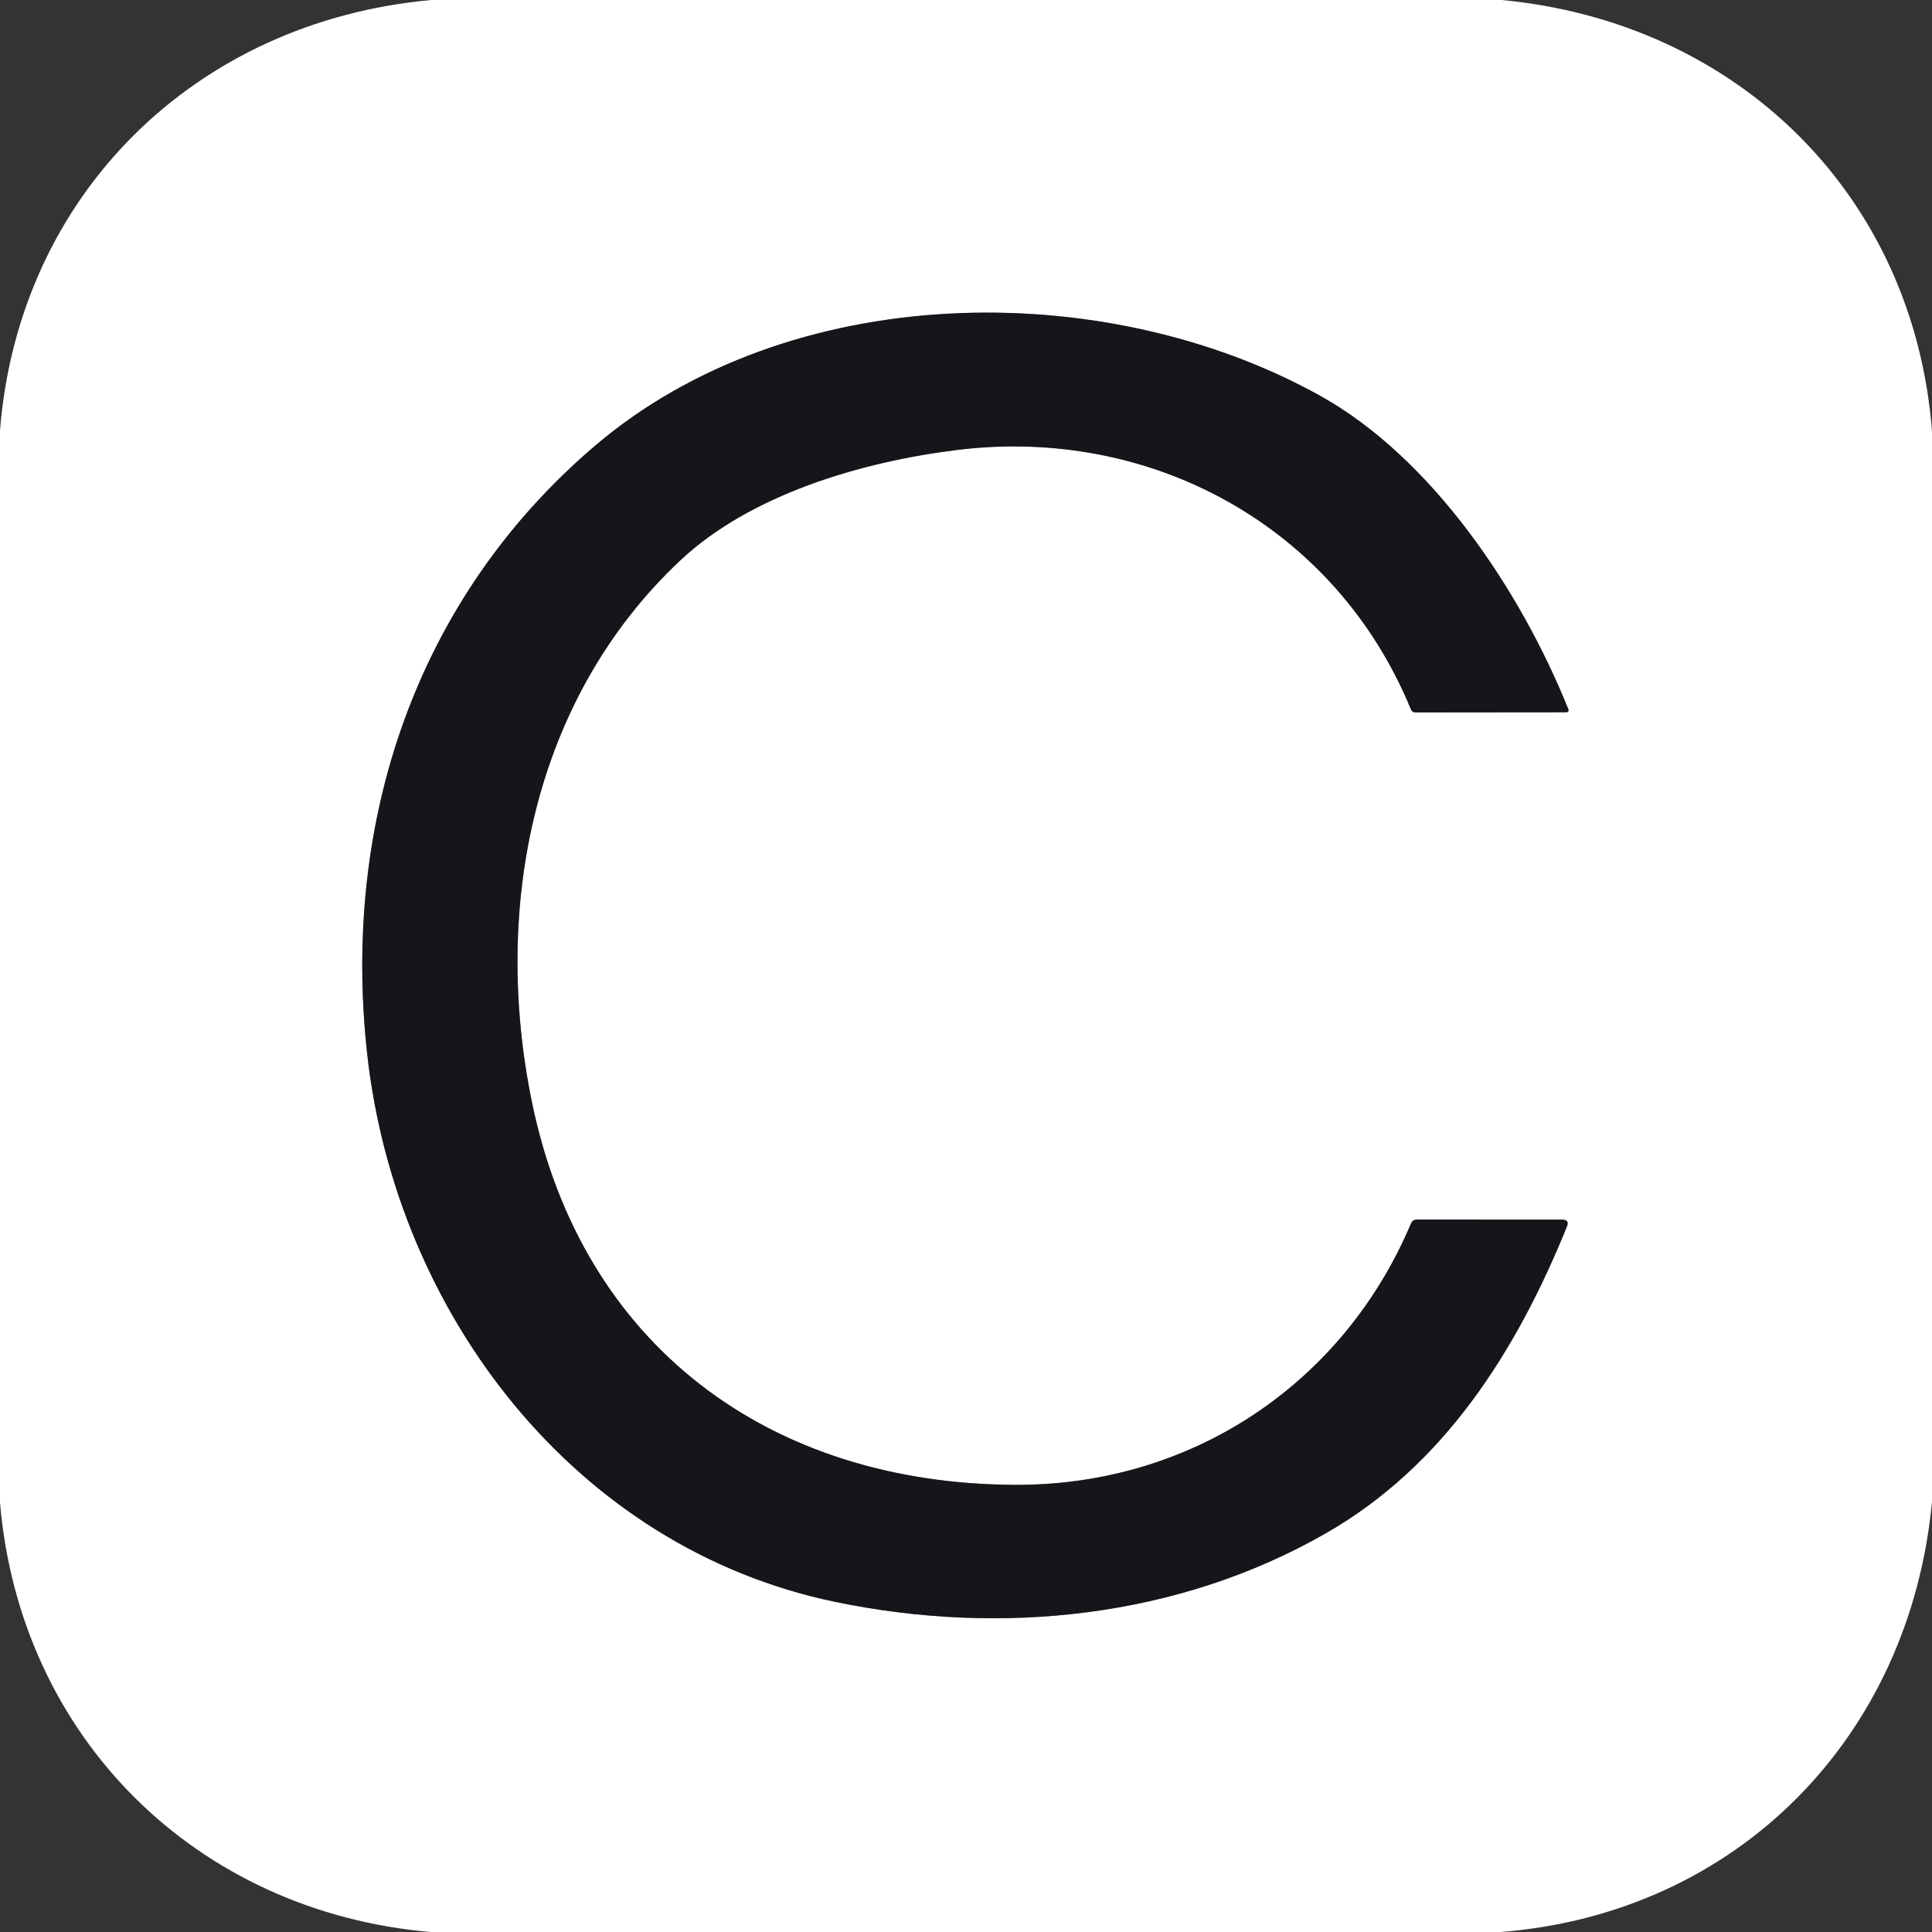 <?xml version="1.0" encoding="UTF-8" standalone="no"?>
<!DOCTYPE svg PUBLIC "-//W3C//DTD SVG 1.1//EN" "http://www.w3.org/Graphics/SVG/1.1/DTD/svg11.dtd">
<svg xmlns="http://www.w3.org/2000/svg" version="1.1" viewBox="0.00 0.00 256.00 256.00">
<rect x="0.00" y="0.00" width="256.00" height="256.00" fill="#333333" stroke="none"/>
<path stroke="#8a8a8d" stroke-width="2.00" fill="none" stroke-linecap="butt" vector-effect="non-scaling-stroke" d="
  M 207.62 162.54
  Q 208.00 161.61 206.99 161.61
  L 187.75 161.60
  Q 187.19 161.60 186.97 162.11
  C 177.97 183.41 157.83 196.85 134.50 196.75
  C 101.94 196.62 77.12 178.30 70.49 146.07
  C 65.20 120.36 70.55 92.71 90.08 74.31
  C 99.39 65.53 114.13 61.20 126.74 59.63
  C 152.54 56.41 176.97 69.73 186.94 93.96
  Q 187.11 94.40 187.58 94.40
  L 207.48 94.38
  Q 207.97 94.38 207.79 93.92
  C 201.51 78.34 189.78 60.64 174.76 52.35
  C 145.97 36.45 104.43 37.25 78.83 59.08
  C 55.12 79.29 45.26 108.87 48.65 139.61
  C 52.44 173.99 76.16 205.13 110.74 212.27
  C 132.64 216.80 156.10 214.40 175.69 203.16
  C 191.26 194.24 200.86 179.19 207.62 162.54"
/>
<path fill="#ffffff" d="
  M 57.14 0.00
  L 198.98 0.00
  C 230.29 2.97 253.56 25.86 256.00 57.14
  L 256.00 198.99
  C 253.04 230.30 230.13 253.53 198.86 256.00
  L 57.02 256.00
  C 25.96 253.29 2.64 230.20 0.00 199.10
  L 0.00 57.02
  C 2.50 25.76 25.91 2.83 57.14 0.00
  Z
  M 207.62 162.54
  Q 208.00 161.61 206.99 161.61
  L 187.75 161.60
  Q 187.19 161.60 186.97 162.11
  C 177.97 183.41 157.83 196.85 134.50 196.75
  C 101.94 196.62 77.12 178.30 70.49 146.07
  C 65.20 120.36 70.55 92.71 90.08 74.31
  C 99.39 65.53 114.13 61.20 126.74 59.63
  C 152.54 56.41 176.97 69.73 186.94 93.96
  Q 187.11 94.40 187.58 94.40
  L 207.48 94.38
  Q 207.97 94.38 207.79 93.92
  C 201.51 78.34 189.78 60.64 174.76 52.35
  C 145.97 36.45 104.43 37.25 78.83 59.08
  C 55.12 79.29 45.26 108.87 48.65 139.61
  C 52.44 173.99 76.16 205.13 110.74 212.27
  C 132.64 216.80 156.10 214.40 175.69 203.16
  C 191.26 194.24 200.86 179.19 207.62 162.54
  Z"
/>
<path fill="#15151a" d="
  M 207.62 162.54
  C 200.86 179.19 191.26 194.24 175.69 203.16
  C 156.10 214.40 132.64 216.80 110.74 212.27
  C 76.16 205.13 52.44 173.99 48.65 139.61
  C 45.26 108.87 55.12 79.29 78.83 59.08
  C 104.43 37.25 145.97 36.45 174.76 52.35
  C 189.78 60.64 201.51 78.34 207.79 93.92
  Q 207.97 94.38 207.48 94.38
  L 187.58 94.40
  Q 187.11 94.40 186.94 93.96
  C 176.97 69.73 152.54 56.41 126.74 59.63
  C 114.13 61.20 99.39 65.53 90.08 74.31
  C 70.55 92.71 65.20 120.36 70.49 146.07
  C 77.12 178.30 101.94 196.62 134.50 196.75
  C 157.83 196.85 177.97 183.41 186.97 162.11
  Q 187.19 161.60 187.75 161.60
  L 206.99 161.61
  Q 208.00 161.61 207.62 162.54
  Z"
/>
</svg>
